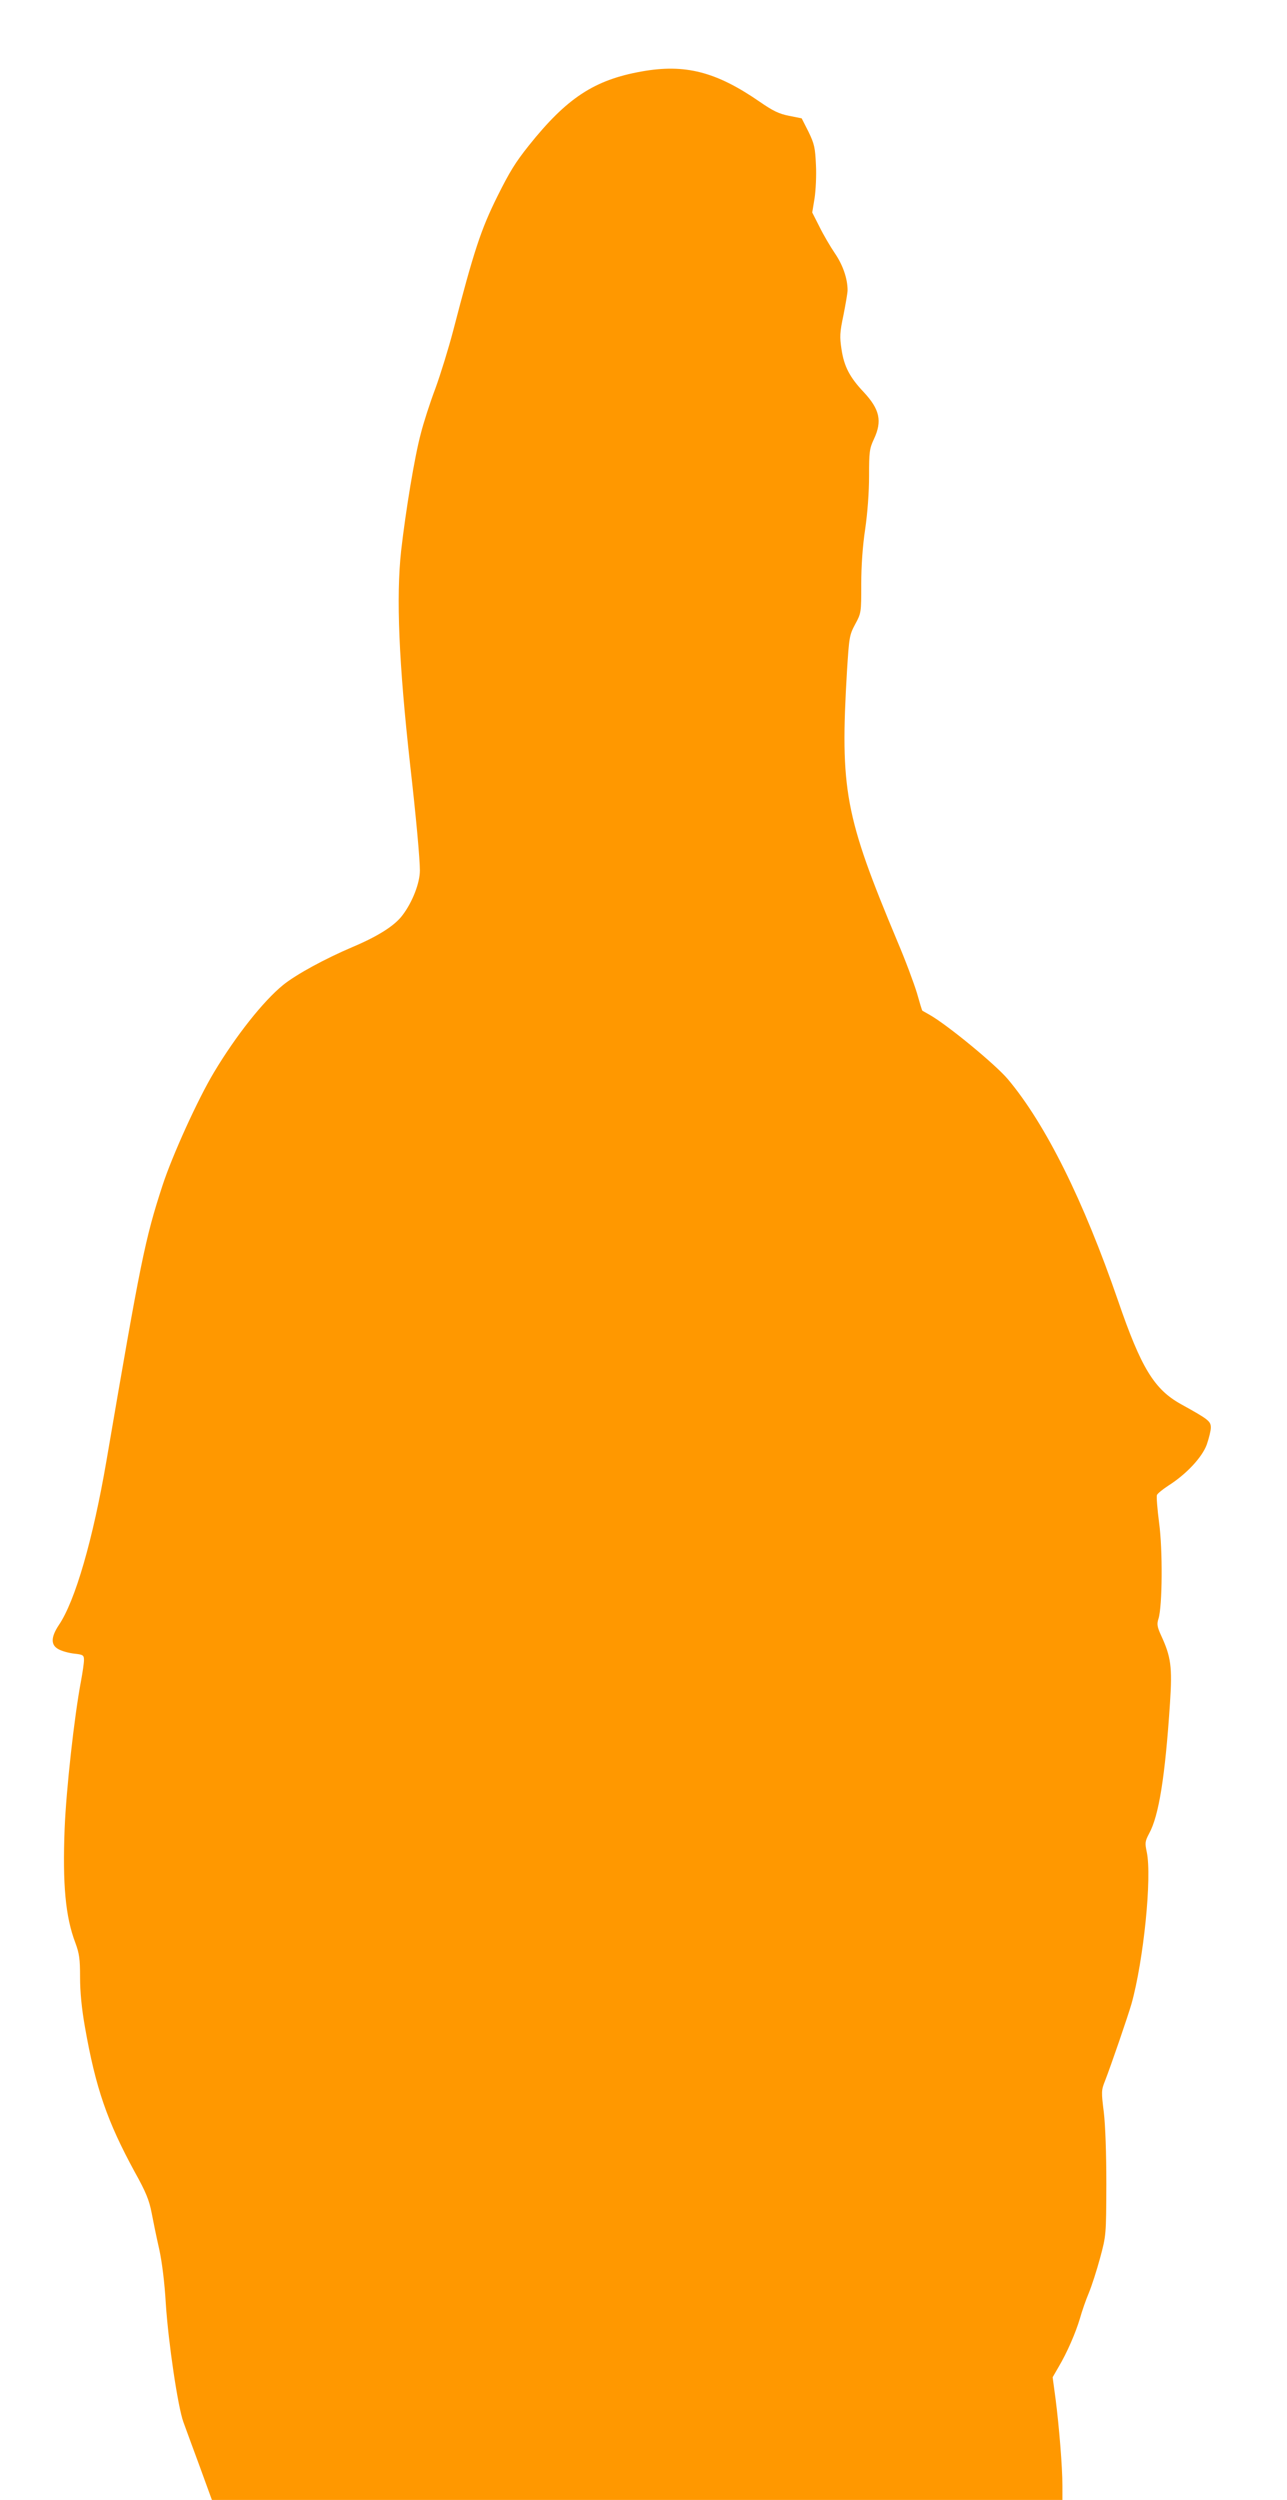 <?xml version="1.0" standalone="no"?>
<!DOCTYPE svg PUBLIC "-//W3C//DTD SVG 20010904//EN"
 "http://www.w3.org/TR/2001/REC-SVG-20010904/DTD/svg10.dtd">
<svg version="1.0" xmlns="http://www.w3.org/2000/svg"
 width="659pt" height="1280pt" viewBox="0 0 659 1280"
 preserveAspectRatio="xMidYMid meet">
<g transform="translate(0,1280) scale(0.1,-0.1)"
fill="#ff9800" stroke="none">
<path d="M3285 12434 c-242 -43 -383 -136 -577 -379 -70 -88 -98 -134 -160
-258 -86 -173 -121 -280 -228 -692 -23 -88 -64 -221 -91 -295 -28 -74 -61
-177 -74 -229 -32 -118 -78 -399 -101 -601 -26 -238 -12 -572 46 -1095 31
-272 50 -484 50 -542 0 -64 -38 -162 -89 -229 -40 -54 -126 -108 -256 -163
-141 -60 -288 -140 -355 -194 -102 -83 -242 -260 -354 -447 -84 -140 -214
-427 -264 -580 -90 -276 -112 -387 -287 -1410 -69 -402 -160 -718 -244 -841
-41 -62 -42 -103 0 -124 16 -9 52 -19 80 -22 45 -5 49 -8 49 -33 0 -15 -7 -63
-15 -106 -35 -184 -76 -558 -84 -756 -11 -286 4 -452 55 -586 20 -54 24 -82
24 -176 0 -74 8 -159 25 -255 55 -313 114 -483 255 -742 57 -102 74 -145 86
-207 8 -42 25 -126 39 -187 15 -68 28 -175 34 -280 13 -199 62 -530 90 -606
11 -30 48 -132 83 -226 l63 -173 2178 0 2177 0 0 74 c0 96 -17 303 -35 443
l-15 111 30 52 c45 76 88 176 110 250 10 36 30 94 45 129 15 36 41 117 58 180
31 115 31 118 32 376 0 159 -5 303 -13 370 -13 104 -13 113 6 160 30 77 118
333 136 396 62 223 105 648 78 776 -10 47 -9 55 12 95 50 91 82 291 107 670
12 183 5 235 -46 345 -20 44 -22 58 -13 85 20 64 22 354 3 492 -9 70 -14 133
-11 141 2 7 29 29 58 48 93 59 173 145 197 210 11 32 21 71 21 87 0 33 -11 42
-154 121 -136 76 -203 185 -321 529 -177 514 -371 904 -564 1134 -63 75 -308
277 -401 330 -19 11 -36 20 -37 21 -2 1 -14 41 -28 91 -15 49 -59 168 -100
264 -269 643 -294 774 -258 1385 11 172 12 183 42 239 31 57 31 60 31 205 0
93 7 195 20 281 12 82 20 189 20 272 0 124 2 141 25 190 43 92 30 152 -53 241
-71 75 -100 131 -113 218 -10 65 -9 86 10 176 11 56 21 113 21 127 0 59 -24
129 -65 189 -23 34 -59 95 -79 136 l-37 73 12 73 c6 40 10 117 7 171 -4 88 -8
107 -38 169 l-35 69 -65 13 c-51 10 -82 25 -150 72 -223 154 -382 195 -605
155z"/>
</g>
</svg>
